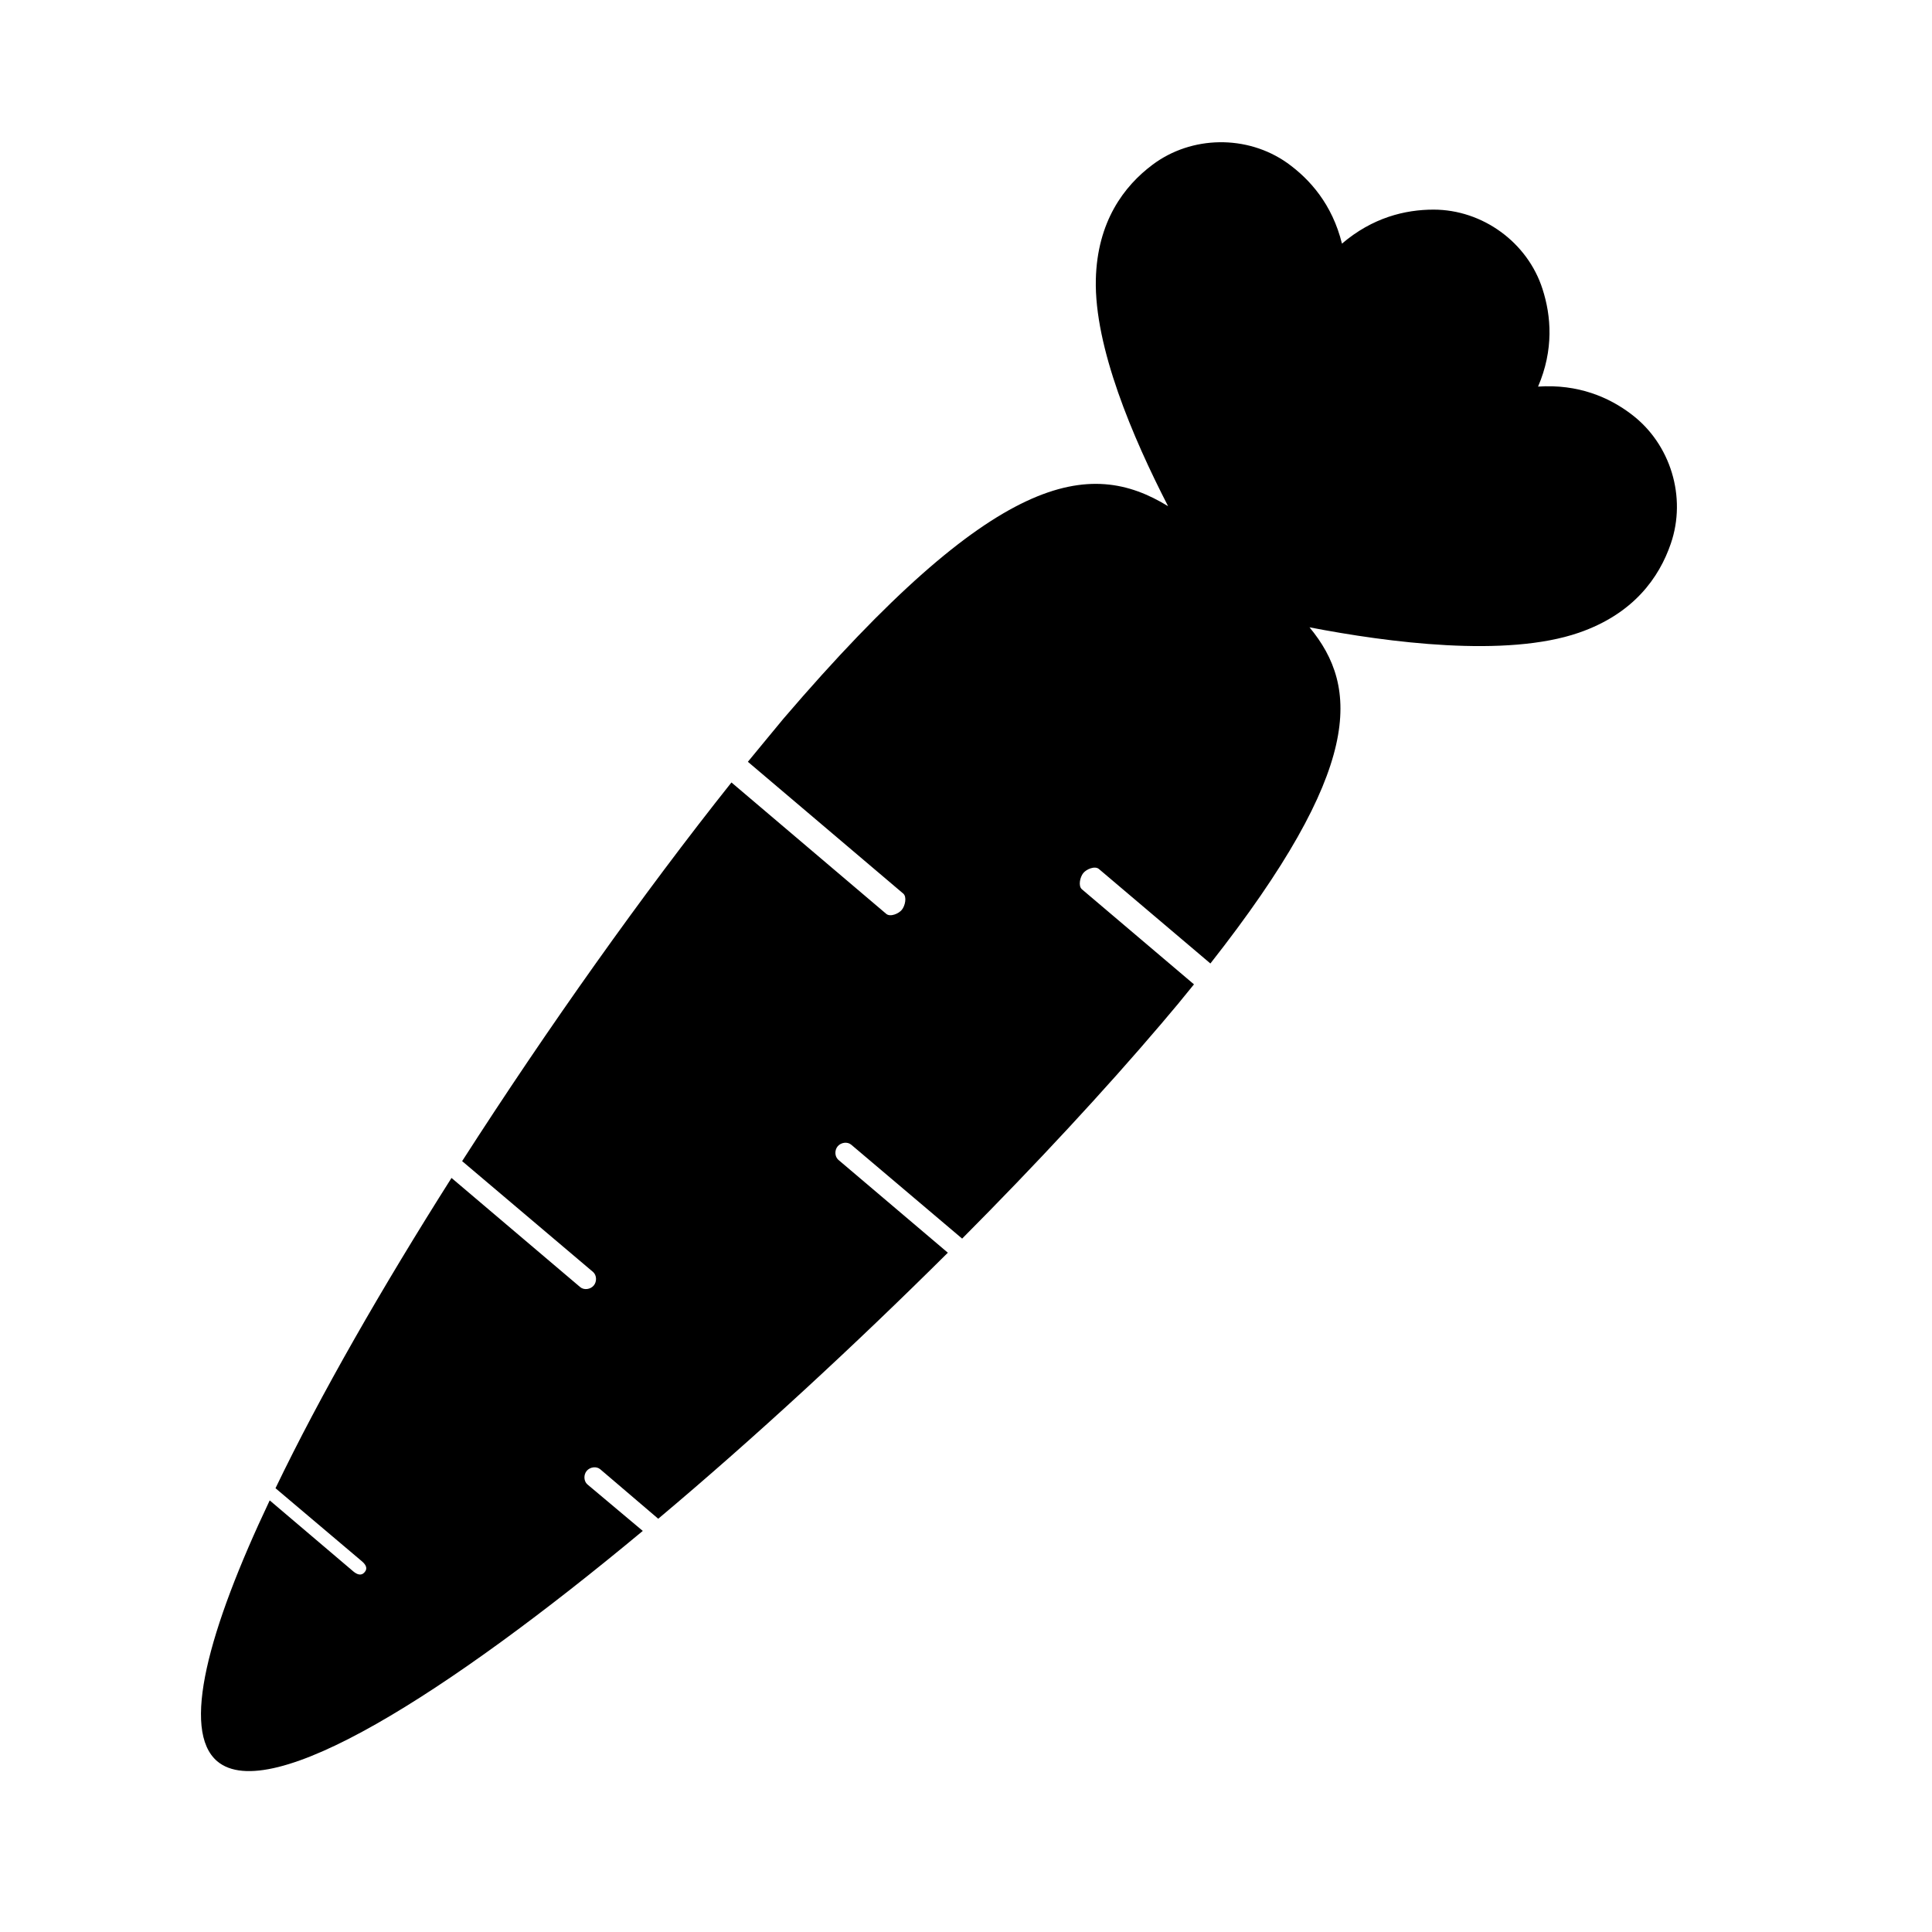 <?xml version="1.0" encoding="utf-8"?>
<!-- Generator: Adobe Illustrator 19.1.0, SVG Export Plug-In . SVG Version: 6.00 Build 0)  -->
<svg version="1.1" id="Layer_1" xmlns="http://www.w3.org/2000/svg" xmlns:xlink="http://www.w3.org/1999/xlink" x="0px" y="0px"
	 width="1000px" height="1000px" viewBox="0 0 1000 1000" style="enable-background:new 0 0 1000 1000;" xml:space="preserve">
<path d="M844.5,214.5c-11.6-8.9-27.7-15.8-48.4-14.4c8.2-19.1,6.8-36.6,2.3-50.5c-7.7-24.1-31-41.1-56.4-41.1
	c-14.7,0-31.6,4.1-47.4,17.6c-5-20.2-16.5-33.3-28.4-41.8c-20.7-14.6-49.5-14.2-69.7,1c-14.7,11-28.6,29.4-29.3,59.4
	c-0.8,34.9,19,81.6,37.4,117.3c-40.5-24.8-88.9-18.7-199.1,110c-6,7.2-12.1,14.7-18.4,22.3l80.4,68.2c2,1.7,1,6.3-0.7,8.4
	c-1.6,2-6,3.9-8.1,2.1l-80.1-68c-45.7,57.4-95.1,127-139.4,196l67.8,57.4c1.9,1.7,2,5,0.3,7c-1.7,2-5,2.5-7,0.8l-66.6-56.5
	c-35.8,56.5-67.9,112.3-91.1,160.6l44.7,37.8c2,1.7,3.2,3.7,1.4,5.7c-1.7,2-3.9,1.2-5.9-0.5l-43.2-36.7
	c-32,67.5-45.8,119.1-27.2,135c27.3,23.1,118.7-34.7,220.3-119.2L304,768.3c-1.9-1.7-2-5-0.3-7c1.7-2,5-2.5,7-0.8l30,25.6
	c50-42,101.9-90,149.9-137.7l-56.7-48.1c-1.9-1.7-2-5-0.3-7s5-2.5,7-0.8l57.4,48.6c38.3-38.5,73.8-76.8,103-111.1
	c6-7,11.7-13.9,17-20.5l-58-49.2c-2-1.7-1-6.3,0.7-8.4c1.6-2,6-3.9,8.1-2.1l57.7,48.9c79.3-100.9,77.1-142.9,51.3-174
	c40.9,7.9,101.7,15.8,139.4,2.8c28.4-9.8,41.6-28.6,47.6-46.1C873.1,257.3,864.7,229.8,844.5,214.5z"/>
</svg>
